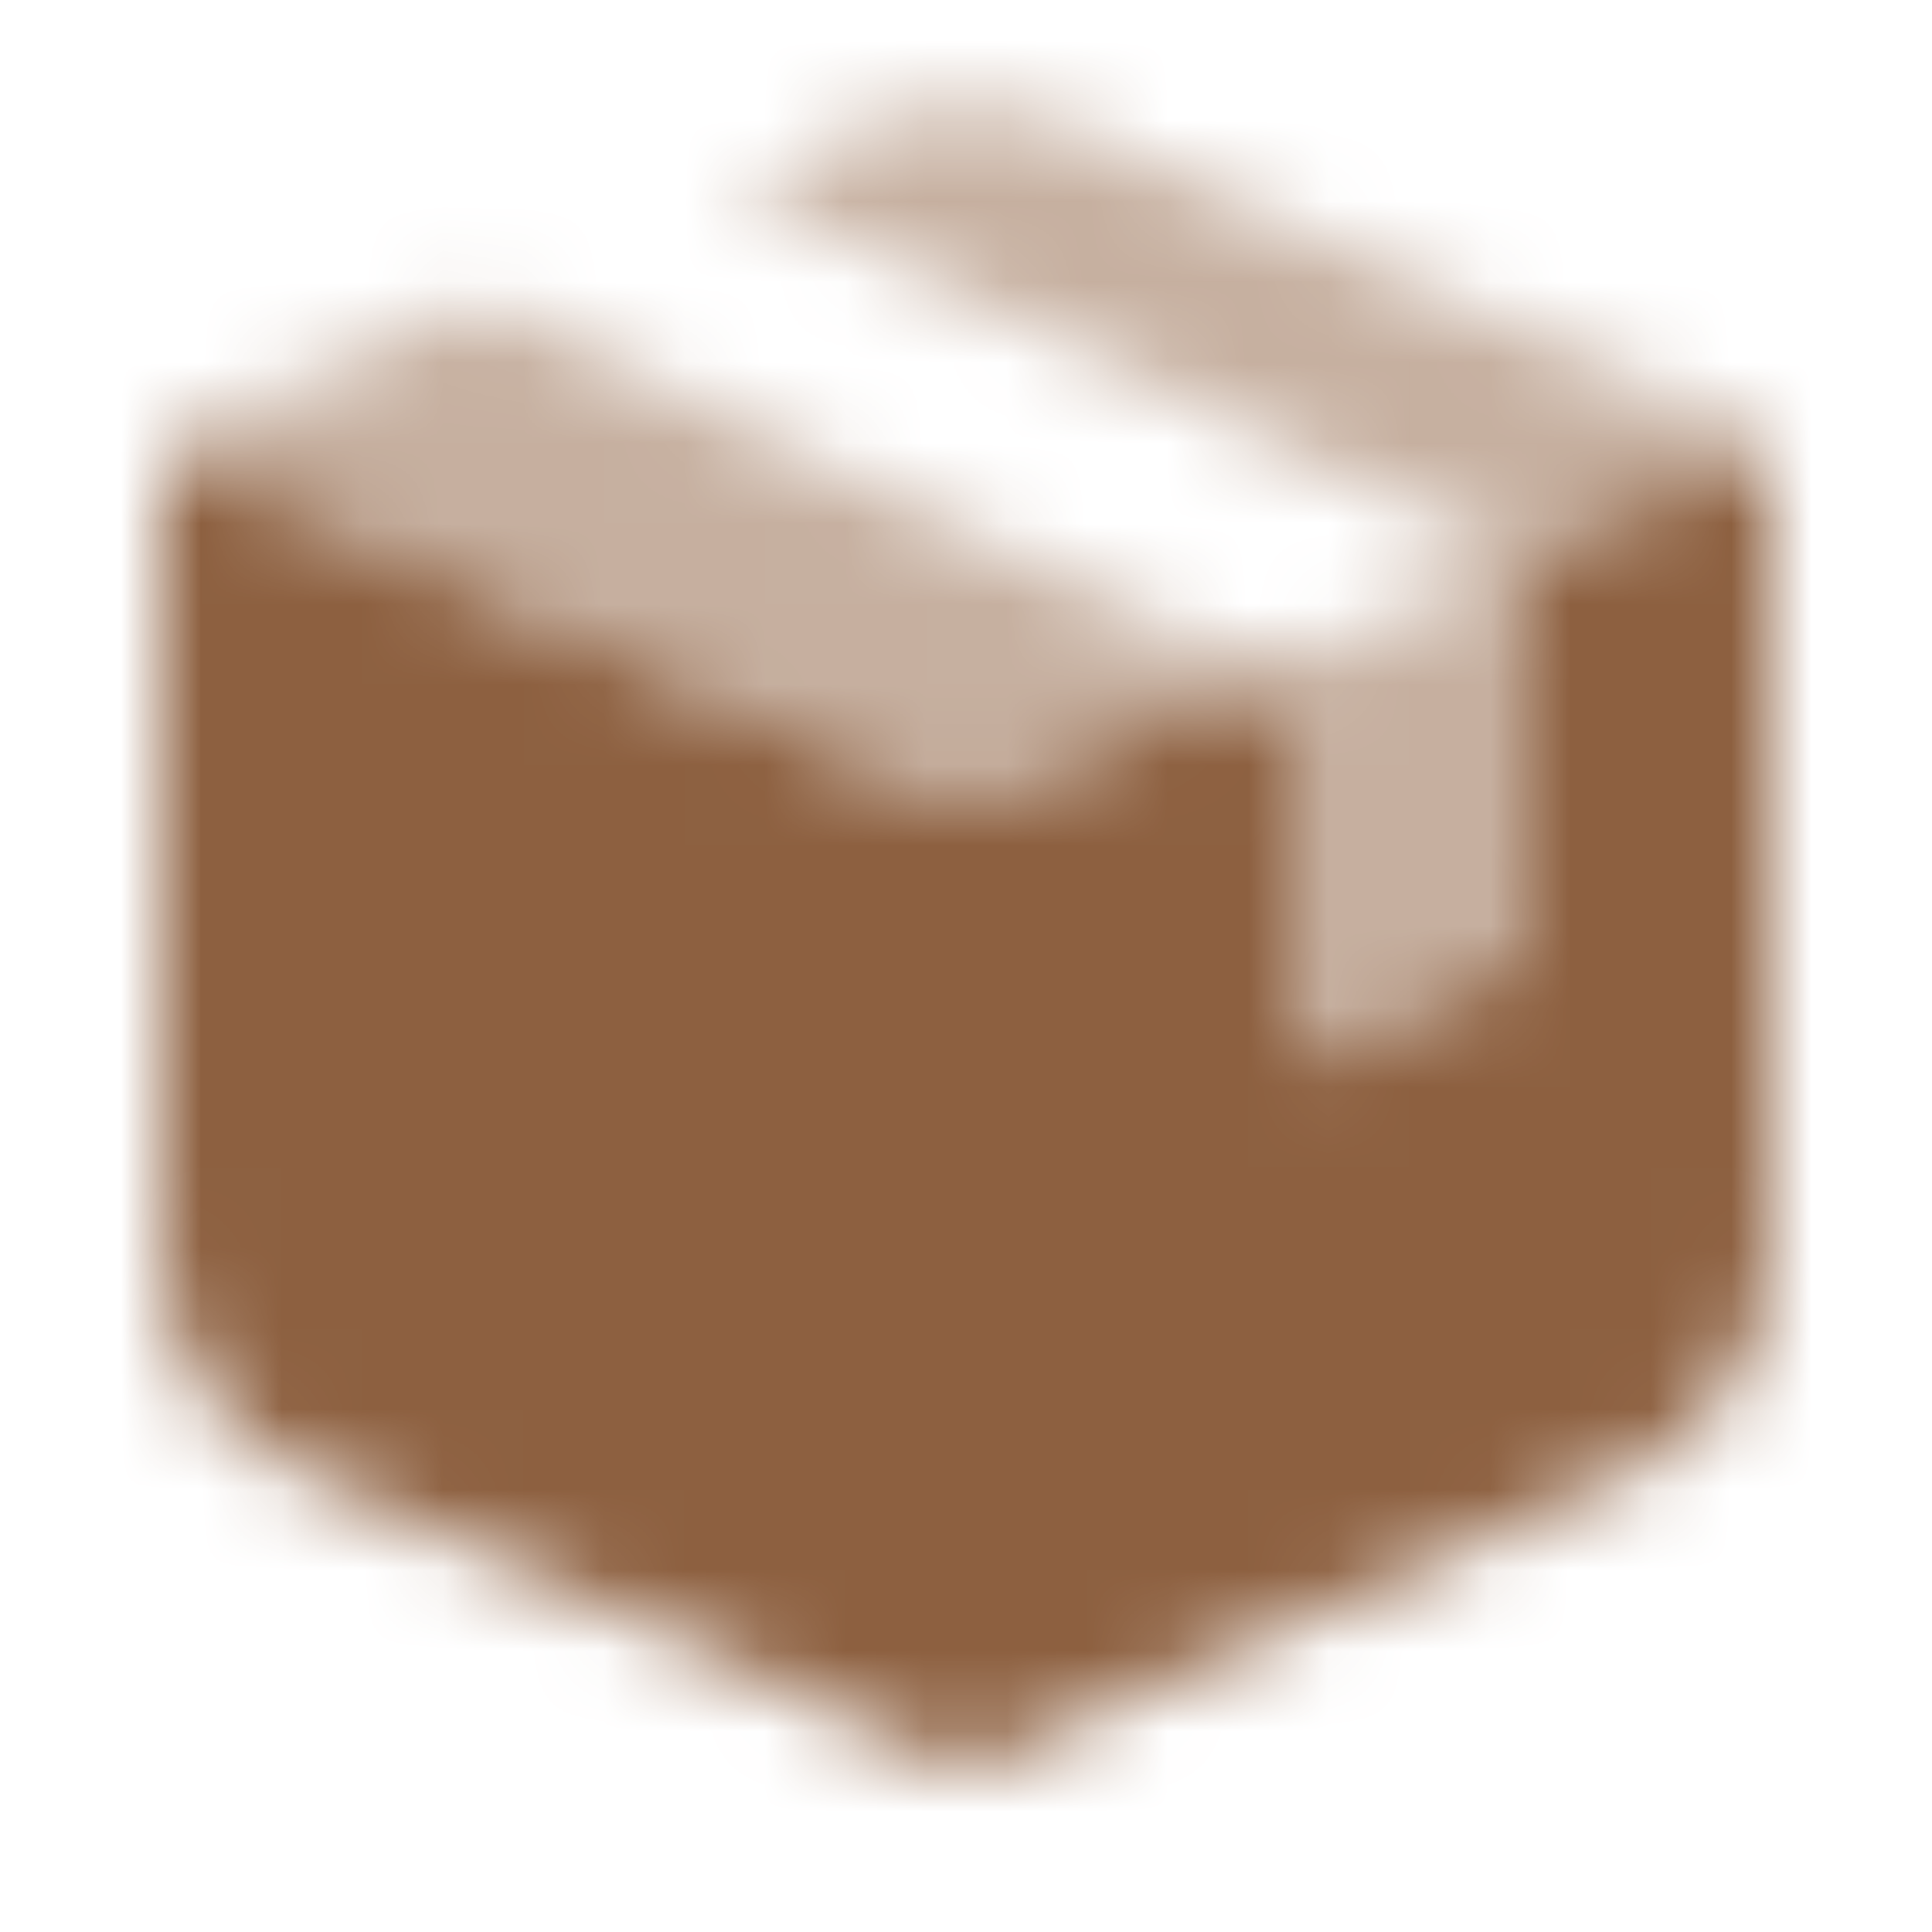 <svg width="24" height="24" viewBox="0 0 24 24" fill="none" xmlns="http://www.w3.org/2000/svg">
<mask id="mask0_3_8" style="mask-type:alpha" maskUnits="userSpaceOnUse" x="2" y="1" width="20" height="22">
<path opacity="0.5" fill-rule="evenodd" clip-rule="evenodd" d="M2 5.5L12 10L15.639 8.363C15.576 8.31 15.506 8.265 15.43 8.229L5.959 3.719L9.121 2.296L18.43 6.729C18.552 6.787 18.658 6.868 18.745 6.965L22 5.5L13.231 1.554C12.448 1.202 11.552 1.202 10.769 1.554L2 5.5Z" fill="black"/>
<path fill-rule="evenodd" clip-rule="evenodd" d="M20.231 18.296C21.308 17.812 22 16.741 22 15.56L22 5.5L18.745 6.965C18.906 7.145 19 7.381 19 7.631V11.85L16 13.2V9.131C16 8.83 15.865 8.55 15.639 8.362L12 10L2 5.5L2 15.56C2 16.741 2.692 17.812 3.769 18.296L12 22L20.231 18.296Z" fill="black"/>
<path opacity="0.5" fill-rule="evenodd" clip-rule="evenodd" d="M16 13.235V9.167C16 8.865 15.864 8.585 15.639 8.398L18.745 7C18.906 7.18 19 7.416 19 7.667V11.885L16 13.235Z" fill="black"/>
</mask>
<g mask="url(#mask0_3_8)">
<path d="M0 0H24V24H0V0Z" fill="#8D6040"/>
</g>
</svg>
